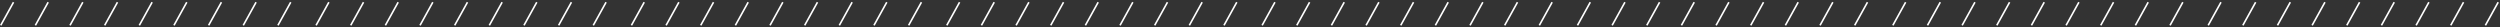 <?xml version="1.0" encoding="UTF-8"?> <svg xmlns="http://www.w3.org/2000/svg" width="1205" height="13" viewBox="0 0 1205 13" fill="none"><rect x="0" y="0" width="1205" height="13" fill="#333333" stroke="none"/> <path d="M0 12.04L6.168 0.892L6.864 1.252L0.696 12.376L0 12.04Z" fill="white"></path> <path d="M16.702 12.04L22.87 0.892L23.566 1.252L17.398 12.376L16.702 12.04Z" fill="white"></path> <path d="M33.403 12.04L39.571 0.892L40.267 1.252L34.099 12.376L33.403 12.04Z" fill="white"></path> <path d="M50.105 12.04L56.273 0.892L56.969 1.252L50.801 12.376L50.105 12.04Z" fill="white"></path> <path d="M66.806 12.04L72.974 0.892L73.67 1.252L67.502 12.376L66.806 12.04Z" fill="white"></path> <path d="M83.508 12.04L89.676 0.892L90.372 1.252L84.204 12.376L83.508 12.04Z" fill="white"></path> <path d="M100.209 12.04L106.377 0.892L107.073 1.252L100.905 12.376L100.209 12.04Z" fill="white"></path> <path d="M116.911 12.04L123.079 0.892L123.775 1.252L117.607 12.376L116.911 12.04Z" fill="white"></path> <path d="M133.613 12.04L139.781 0.892L140.477 1.252L134.309 12.376L133.613 12.04Z" fill="white"></path> <path d="M456 12.04L462.168 0.892L462.864 1.252L456.696 12.376L456 12.04Z" fill="white"></path> <path d="M472.702 12.04L478.87 0.892L479.566 1.252L473.398 12.376L472.702 12.04Z" fill="white"></path> <path d="M489.403 12.04L495.571 0.892L496.267 1.252L490.099 12.376L489.403 12.04Z" fill="white"></path> <path d="M506.105 12.04L512.273 0.892L512.969 1.252L506.801 12.376L506.105 12.04Z" fill="white"></path> <path d="M522.806 12.04L528.974 0.892L529.67 1.252L523.502 12.376L522.806 12.04Z" fill="white"></path> <path d="M539.508 12.04L545.676 0.892L546.372 1.252L540.204 12.376L539.508 12.04Z" fill="white"></path> <path d="M556.209 12.04L562.377 0.892L563.073 1.252L556.905 12.376L556.209 12.04Z" fill="white"></path> <path d="M572.911 12.04L579.079 0.892L579.775 1.252L573.607 12.376L572.911 12.04Z" fill="white"></path> <path d="M589.612 12.04L595.781 0.892L596.477 1.252L590.309 12.376L589.612 12.04Z" fill="white"></path> <path d="M152 12.04L158.168 0.892L158.864 1.252L152.696 12.376L152 12.04Z" fill="white"></path> <path d="M168.702 12.04L174.87 0.892L175.566 1.252L169.398 12.376L168.702 12.04Z" fill="white"></path> <path d="M185.403 12.04L191.571 0.892L192.267 1.252L186.099 12.376L185.403 12.04Z" fill="white"></path> <path d="M202.105 12.04L208.273 0.892L208.969 1.252L202.801 12.376L202.105 12.04Z" fill="white"></path> <path d="M218.806 12.04L224.974 0.892L225.67 1.252L219.502 12.376L218.806 12.04Z" fill="white"></path> <path d="M235.508 12.04L241.676 0.892L242.372 1.252L236.204 12.376L235.508 12.04Z" fill="white"></path> <path d="M252.209 12.04L258.377 0.892L259.073 1.252L252.905 12.376L252.209 12.04Z" fill="white"></path> <path d="M268.911 12.04L275.079 0.892L275.775 1.252L269.607 12.376L268.911 12.04Z" fill="white"></path> <path d="M285.612 12.04L291.781 0.892L292.477 1.252L286.309 12.376L285.612 12.04Z" fill="white"></path> <path d="M608 12.04L614.168 0.892L614.864 1.252L608.696 12.376L608 12.04Z" fill="white"></path> <path d="M624.702 12.04L630.87 0.892L631.566 1.252L625.398 12.376L624.702 12.04Z" fill="white"></path> <path d="M641.403 12.04L647.571 0.892L648.267 1.252L642.099 12.376L641.403 12.04Z" fill="white"></path> <path d="M658.105 12.04L664.273 0.892L664.969 1.252L658.801 12.376L658.105 12.04Z" fill="white"></path> <path d="M674.806 12.04L680.974 0.892L681.67 1.252L675.502 12.376L674.806 12.04Z" fill="white"></path> <path d="M691.508 12.04L697.676 0.892L698.372 1.252L692.204 12.376L691.508 12.04Z" fill="white"></path> <path d="M708.209 12.04L714.377 0.892L715.073 1.252L708.905 12.376L708.209 12.04Z" fill="white"></path> <path d="M724.911 12.04L731.079 0.892L731.775 1.252L725.607 12.376L724.911 12.04Z" fill="white"></path> <path d="M741.612 12.04L747.781 0.892L748.477 1.252L742.309 12.376L741.612 12.04Z" fill="white"></path> <path d="M912 12.04L918.168 0.892L918.864 1.252L912.696 12.376L912 12.04Z" fill="white"></path> <path d="M928.702 12.04L934.87 0.892L935.566 1.252L929.398 12.376L928.702 12.04Z" fill="white"></path> <path d="M945.403 12.04L951.571 0.892L952.267 1.252L946.099 12.376L945.403 12.04Z" fill="white"></path> <path d="M962.105 12.04L968.273 0.892L968.969 1.252L962.801 12.376L962.105 12.04Z" fill="white"></path> <path d="M978.806 12.04L984.974 0.892L985.67 1.252L979.502 12.376L978.806 12.04Z" fill="white"></path> <path d="M995.508 12.04L1001.68 0.892L1002.37 1.252L996.204 12.376L995.508 12.04Z" fill="white"></path> <path d="M1012.21 12.04L1018.38 0.892L1019.07 1.252L1012.91 12.376L1012.21 12.04Z" fill="white"></path> <path d="M1028.91 12.04L1035.08 0.892L1035.77 1.252L1029.61 12.376L1028.91 12.04Z" fill="white"></path> <path d="M1045.61 12.04L1051.78 0.892L1052.48 1.252L1046.31 12.376L1045.61 12.04Z" fill="white"></path> <path d="M304 12.04L310.168 0.892L310.864 1.252L304.696 12.376L304 12.04Z" fill="white"></path> <path d="M320.702 12.04L326.87 0.892L327.566 1.252L321.398 12.376L320.702 12.04Z" fill="white"></path> <path d="M337.403 12.04L343.571 0.892L344.267 1.252L338.099 12.376L337.403 12.04Z" fill="white"></path> <path d="M354.105 12.04L360.273 0.892L360.969 1.252L354.801 12.376L354.105 12.04Z" fill="white"></path> <path d="M370.806 12.04L376.974 0.892L377.67 1.252L371.502 12.376L370.806 12.04Z" fill="white"></path> <path d="M387.508 12.04L393.676 0.892L394.372 1.252L388.204 12.376L387.508 12.04Z" fill="white"></path> <path d="M404.209 12.04L410.377 0.892L411.073 1.252L404.905 12.376L404.209 12.04Z" fill="white"></path> <path d="M420.911 12.04L427.079 0.892L427.775 1.252L421.607 12.376L420.911 12.04Z" fill="white"></path> <path d="M437.612 12.04L443.781 0.892L444.477 1.252L438.309 12.376L437.612 12.04Z" fill="white"></path> <path d="M760 12.04L766.168 0.892L766.864 1.252L760.696 12.376L760 12.04Z" fill="white"></path> <path d="M776.702 12.04L782.87 0.892L783.566 1.252L777.398 12.376L776.702 12.04Z" fill="white"></path> <path d="M793.403 12.04L799.571 0.892L800.267 1.252L794.099 12.376L793.403 12.04Z" fill="white"></path> <path d="M810.105 12.04L816.273 0.892L816.969 1.252L810.801 12.376L810.105 12.04Z" fill="white"></path> <path d="M826.806 12.04L832.974 0.892L833.67 1.252L827.502 12.376L826.806 12.04Z" fill="white"></path> <path d="M843.508 12.04L849.676 0.892L850.372 1.252L844.204 12.376L843.508 12.04Z" fill="white"></path> <path d="M860.209 12.04L866.377 0.892L867.073 1.252L860.905 12.376L860.209 12.04Z" fill="white"></path> <path d="M876.911 12.04L883.079 0.892L883.775 1.252L877.607 12.376L876.911 12.04Z" fill="white"></path> <path d="M893.612 12.04L899.781 0.892L900.477 1.252L894.309 12.376L893.612 12.04Z" fill="white"></path> <path d="M1064 12.04L1070.17 0.892L1070.86 1.252L1064.7 12.376L1064 12.04Z" fill="white"></path> <path d="M1080.7 12.04L1086.87 0.892L1087.57 1.252L1081.4 12.376L1080.7 12.04Z" fill="white"></path> <path d="M1097.4 12.04L1103.57 0.892L1104.27 1.252L1098.1 12.376L1097.4 12.04Z" fill="white"></path> <path d="M1114.1 12.04L1120.27 0.892L1120.97 1.252L1114.8 12.376L1114.1 12.04Z" fill="white"></path> <path d="M1130.81 12.04L1136.97 0.892L1137.67 1.252L1131.5 12.376L1130.81 12.04Z" fill="white"></path> <path d="M1147.51 12.04L1153.68 0.892L1154.37 1.252L1148.2 12.376L1147.51 12.04Z" fill="white"></path> <path d="M1164.21 12.04L1170.38 0.892L1171.07 1.252L1164.91 12.376L1164.21 12.04Z" fill="white"></path> <path d="M1180.91 12.04L1187.08 0.892L1187.77 1.252L1181.61 12.376L1180.91 12.04Z" fill="white"></path> <path d="M1197.61 12.04L1203.78 0.892L1204.48 1.252L1198.31 12.376L1197.61 12.04Z" fill="white"></path> </svg> 